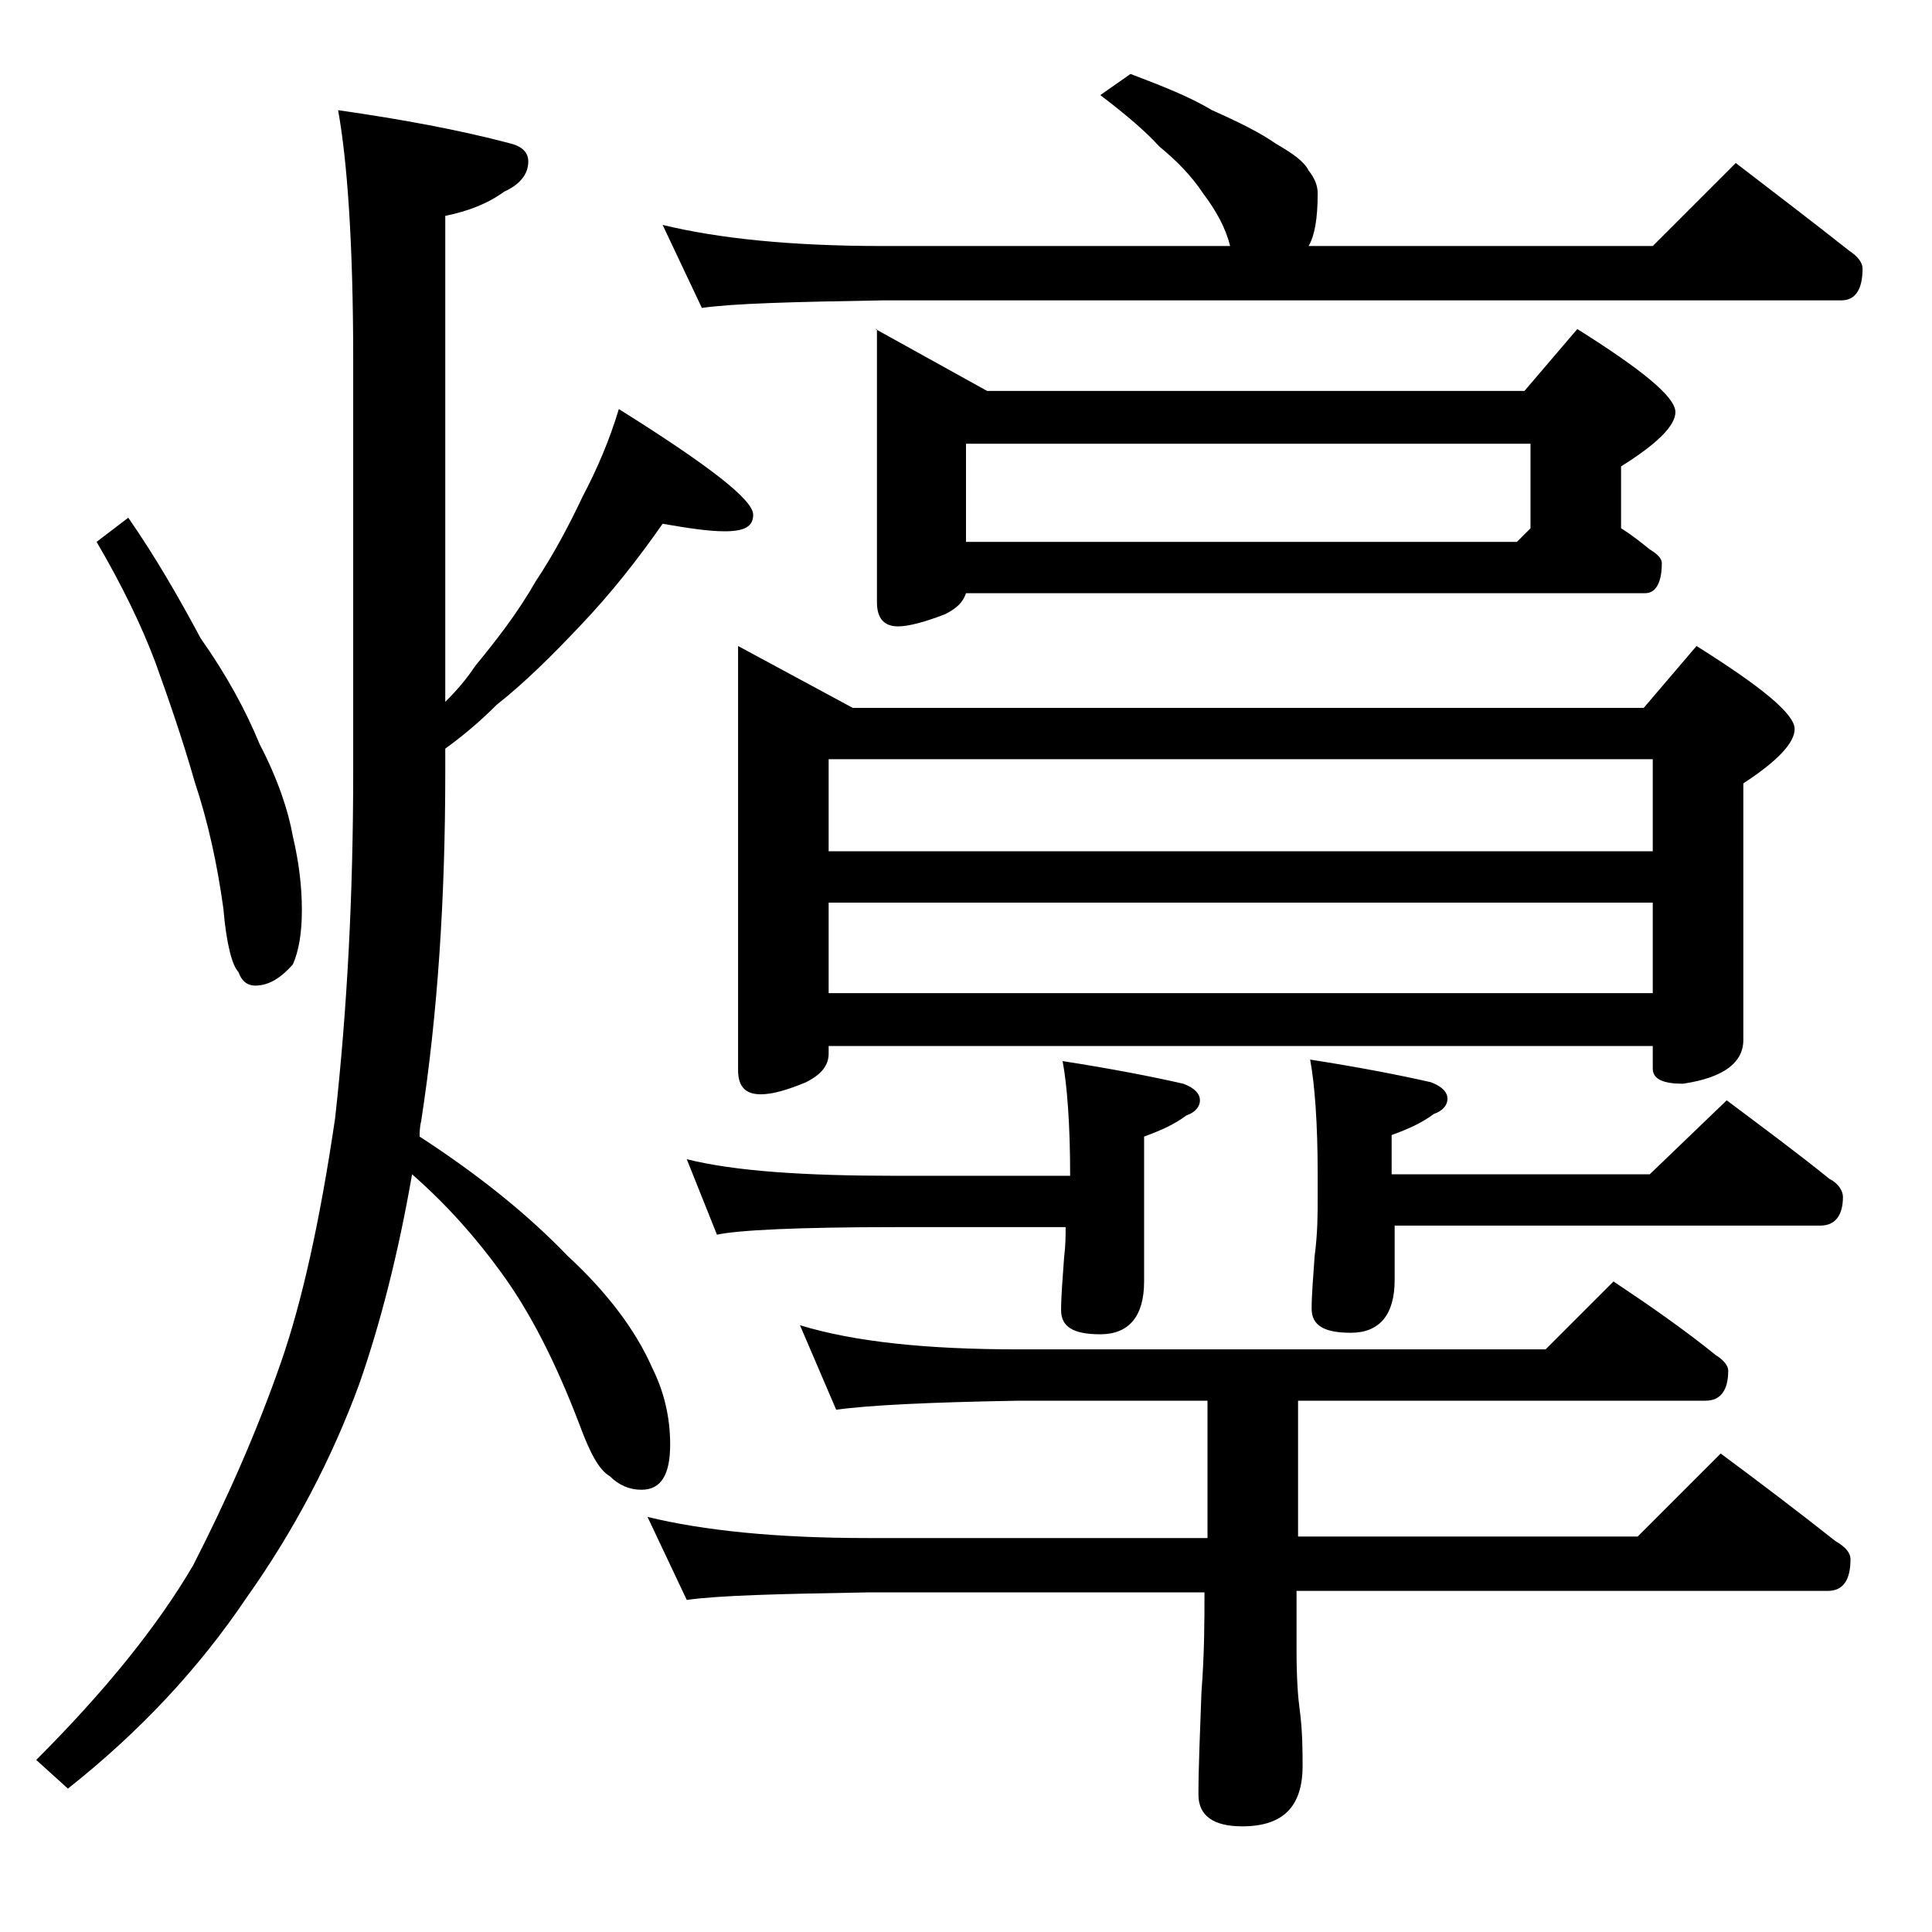 <?xml version="1.0" encoding="utf-8"?>
<!-- Generator: Adobe Illustrator 18.0.0, SVG Export Plug-In . SVG Version: 6.00 Build 0)  -->
<!DOCTYPE svg PUBLIC "-//W3C//DTD SVG 1.1//EN" "http://www.w3.org/Graphics/SVG/1.1/DTD/svg11.dtd">
<svg version="1.1" id="Layer_1" xmlns="http://www.w3.org/2000/svg" xmlns:xlink="http://www.w3.org/1999/xlink" x="0px" y="0px"
	 viewBox="0 0 128 128" enable-background="new 0 0 128 128" xml:space="preserve">
<path d="M22.4,7.3c4.2,0.6,8,1.3,11.4,2.2c0.8,0.2,1.2,0.6,1.2,1.2c0,0.8-0.5,1.5-1.6,2c-1.1,0.8-2.4,1.3-3.9,1.6v32.2
	c0.8-0.8,1.4-1.5,2-2.4c1.4-1.7,2.8-3.5,4-5.6c1.2-1.8,2.2-3.7,3.1-5.6c1-1.9,1.8-3.8,2.4-5.8c5.9,3.7,8.9,6,8.9,7
	c0,0.8-0.6,1.1-1.9,1.1c-1,0-2.4-0.2-4.1-0.5c-1.6,2.3-3.4,4.6-5.5,6.8c-1.8,1.9-3.6,3.7-5.5,5.2c-1.2,1.2-2.3,2.1-3.4,2.9v1.6
	c0,8.3-0.5,16-1.6,23.1c-0.1,0.4-0.1,0.8-0.1,1c4,2.6,7.2,5.2,9.8,7.9c2.6,2.4,4.5,4.9,5.6,7.4c0.8,1.6,1.2,3.3,1.2,5.1
	c0,2-0.6,3-1.9,3c-0.8,0-1.5-0.3-2.1-0.9c-0.7-0.4-1.3-1.5-2-3.4c-1.6-4.2-3.3-7.5-5.2-10.1c-1.6-2.2-3.5-4.4-5.9-6.5
	c-0.9,5.2-2.1,9.9-3.5,13.9c-1.8,4.9-4.3,9.7-7.5,14.2c-3.1,4.6-7,8.8-11.8,12.6l-2.1-1.9c4.5-4.5,8-8.8,10.4-12.9
	c2.2-4.3,4.2-8.8,5.8-13.4c1.4-4,2.6-9.4,3.6-16.2c0.8-7.2,1.2-14.8,1.2-23V23.8C23.4,16.1,23,10.6,22.4,7.3z M8.5,34.3
	c1.8,2.6,3.3,5.2,4.8,8c1.7,2.4,3,4.8,3.9,7c1.2,2.3,1.9,4.4,2.2,6.1c0.4,1.7,0.6,3.3,0.6,4.9c0,1.5-0.2,2.7-0.6,3.6
	c-0.8,0.9-1.6,1.4-2.5,1.4c-0.5,0-0.9-0.3-1.1-0.9c-0.4-0.4-0.8-1.8-1-4.2c-0.4-2.9-1-5.7-1.9-8.4c-0.8-2.8-1.7-5.4-2.6-7.9
	c-0.9-2.4-2.2-5.1-3.9-8L8.5,34.3z M80,92.8H67.5c-5.9,0.1-10,0.3-12.1,0.6L53,87.8c3.6,1.1,8.4,1.6,14.5,1.6h34.9l4.5-4.5
	c2.4,1.6,4.7,3.2,6.8,4.9c0.5,0.3,0.8,0.7,0.8,1c0,1.3-0.5,2-1.5,2h-27v9h22.5l5.5-5.5c2.7,2,5.2,3.9,7.6,5.8c0.7,0.4,1,0.8,1,1.2
	c0,1.4-0.5,2.1-1.5,2.1H85.9v4c0,1.8,0.1,3.1,0.2,3.8c0.2,1.5,0.2,2.8,0.2,3.8c0,2.7-1.3,4-4,4c-1.9,0-2.9-0.7-2.9-2.1
	c0-1.8,0.1-4,0.2-6.8c0.2-2.6,0.2-4.8,0.2-6.6H57.5c-5.9,0.1-9.9,0.2-12,0.5l-2.6-5.5c3.7,0.9,8.5,1.4,14.6,1.4H80V92.8z M74.9,4.9
	c2.1,0.8,3.9,1.5,5.4,2.4c1.8,0.8,3.2,1.5,4.2,2.2c1.2,0.7,1.9,1.2,2.2,1.8c0.4,0.5,0.6,1,0.6,1.5c0,1.7-0.2,2.8-0.6,3.5h22.8
	l5.5-5.5c2.6,2,5.1,3.9,7.5,5.8c0.6,0.4,0.9,0.8,0.9,1.2c0,1.4-0.5,2.1-1.4,2.1H58.5c-5.9,0.1-9.9,0.2-12,0.5l-2.6-5.5
	c3.7,0.9,8.5,1.4,14.6,1.4h23c-0.3-1.2-0.9-2.3-1.8-3.5c-0.8-1.2-1.8-2.2-2.9-3.1c-0.9-1-2.2-2.1-3.9-3.4L74.9,4.9z M45.5,76.8
	c3.2,0.8,7.8,1.1,13.9,1.1h11.5c0-3.4-0.2-6-0.5-7.6c3.2,0.5,5.8,1,8,1.5c0.8,0.3,1.1,0.7,1.1,1.1c0,0.4-0.3,0.8-0.9,1
	c-0.8,0.6-1.7,1-2.8,1.4v9.6c0,2.3-1,3.5-2.9,3.5c-1.8,0-2.6-0.5-2.6-1.6c0-0.9,0.1-2.1,0.2-3.5c0.1-0.8,0.1-1.4,0.1-2H59.4
	c-6.6,0-10.5,0.2-11.9,0.5L45.5,76.8z M48.9,42.8l7.6,4.1h52.4l3.5-4.1c4.3,2.7,6.5,4.5,6.5,5.5c0,0.9-1.1,2.1-3.4,3.6v17
	c0,1.5-1.3,2.5-4,2.9c-1.3,0-2-0.3-2-1v-1.5H54.9v0.5c0,0.8-0.5,1.4-1.5,1.9c-1.2,0.5-2.2,0.8-3,0.8c-1,0-1.5-0.5-1.5-1.6V42.8z
	 M54.9,56.4h54.6v-6.1H54.9V56.4z M54.9,65.8h54.6v-6H54.9V65.8z M58,21.8l7.4,4.1H101l3.5-4.1c4.3,2.7,6.5,4.5,6.5,5.5
	c0,0.9-1.2,2.1-3.6,3.6V35c0.8,0.5,1.4,1,1.9,1.4c0.5,0.3,0.8,0.6,0.8,0.9c0,1.3-0.4,2-1.1,2h-45c-0.2,0.6-0.6,1-1.4,1.4
	c-1.3,0.5-2.4,0.8-3.1,0.8c-0.9,0-1.4-0.5-1.4-1.6V21.8z M64,35.9h36.5l0.9-0.9v-5.6H64V35.9z M114.4,72.9c2.4,1.8,4.7,3.5,6.8,5.2
	c0.6,0.3,0.9,0.8,0.9,1.2c0,1.2-0.5,1.9-1.5,1.9H92.4v3.6c0,2.3-1,3.5-2.9,3.5c-1.8,0-2.6-0.5-2.6-1.6c0-0.9,0.1-2.1,0.2-3.5
	c0.2-1.5,0.2-2.8,0.2-3.9v-1.5c0-3.4-0.2-6-0.5-7.6c3.2,0.5,5.8,1,8,1.5c0.8,0.3,1.1,0.7,1.1,1.1c0,0.4-0.3,0.8-0.9,1
	c-0.8,0.6-1.7,1-2.8,1.4v2.6h17.1L114.4,72.9z"/>
</svg>
